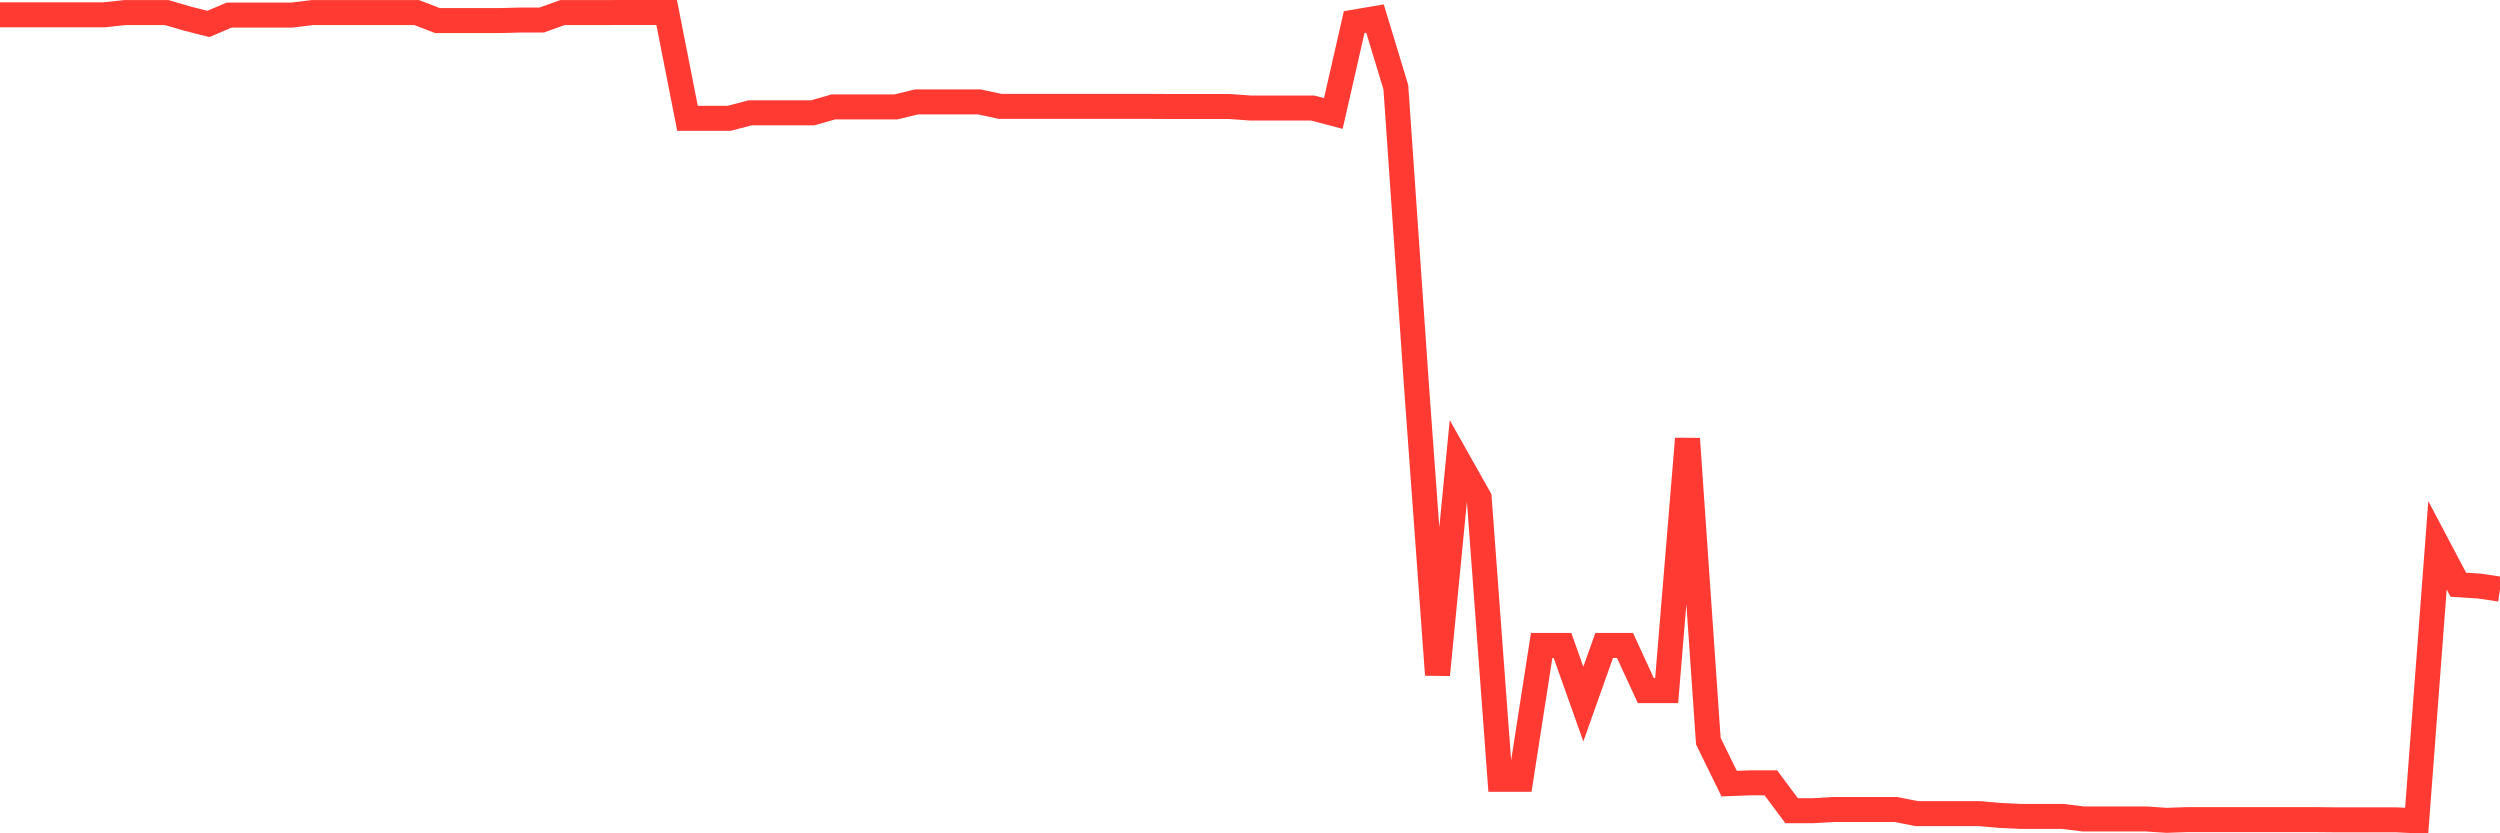 <svg
  xmlns="http://www.w3.org/2000/svg"
  xmlns:xlink="http://www.w3.org/1999/xlink"
  width="120"
  height="40"
  viewBox="0 0 120 40"
  preserveAspectRatio="none"
>
  <polyline
    points="0,0.711 1,0.711 2,0.711 3,0.711 4,0.711 5,0.711 6,0.603 7,0.603 8,0.603 9,0.895 10,1.148 11,0.725 12,0.725 13,0.725 14,0.725 15,0.603 16,0.603 17,0.603 18,0.603 19,0.603 20,0.603 21,0.988 22,0.988 23,0.988 24,0.988 25,0.961 26,0.961 27,0.603 28,0.603 29,0.603 30,0.6 31,0.6 32,0.6 33,5.68 34,5.68 35,5.68 36,5.417 37,5.417 38,5.417 39,5.417 40,5.132 41,5.132 42,5.132 43,5.132 44,4.89 45,4.89 46,4.89 47,4.89 48,5.105 49,5.105 50,5.105 51,5.105 52,5.105 53,5.105 54,5.105 55,5.105 56,5.111 57,5.111 58,5.111 59,5.111 60,5.184 61,5.184 62,5.184 63,5.184 64,5.448 65,1.061 66,0.891 67,4.182 68,18.646 69,32.392 70,22.12 71,23.896 72,37.406 73,37.406 74,30.98 75,30.98 76,33.796 77,30.98 78,30.98 79,33.151 80,33.151 81,21.059 82,35.572 83,37.614 84,37.576 85,37.576 86,38.915 87,38.915 88,38.856 89,38.856 90,38.856 91,38.856 92,39.053 93,39.053 94,39.053 95,39.053 96,39.14 97,39.188 98,39.188 99,39.188 100,39.31 101,39.31 102,39.31 103,39.31 104,39.376 105,39.341 106,39.341 107,39.341 108,39.341 109,39.341 110,39.341 111,39.341 112,39.351 113,39.351 114,39.351 115,39.351 116,39.4 117,26.174 118,28.068 119,28.13 120,28.279"
    fill="none"
    stroke="#ff3a33"
    stroke-width="1.2"
  >
  </polyline>
</svg>